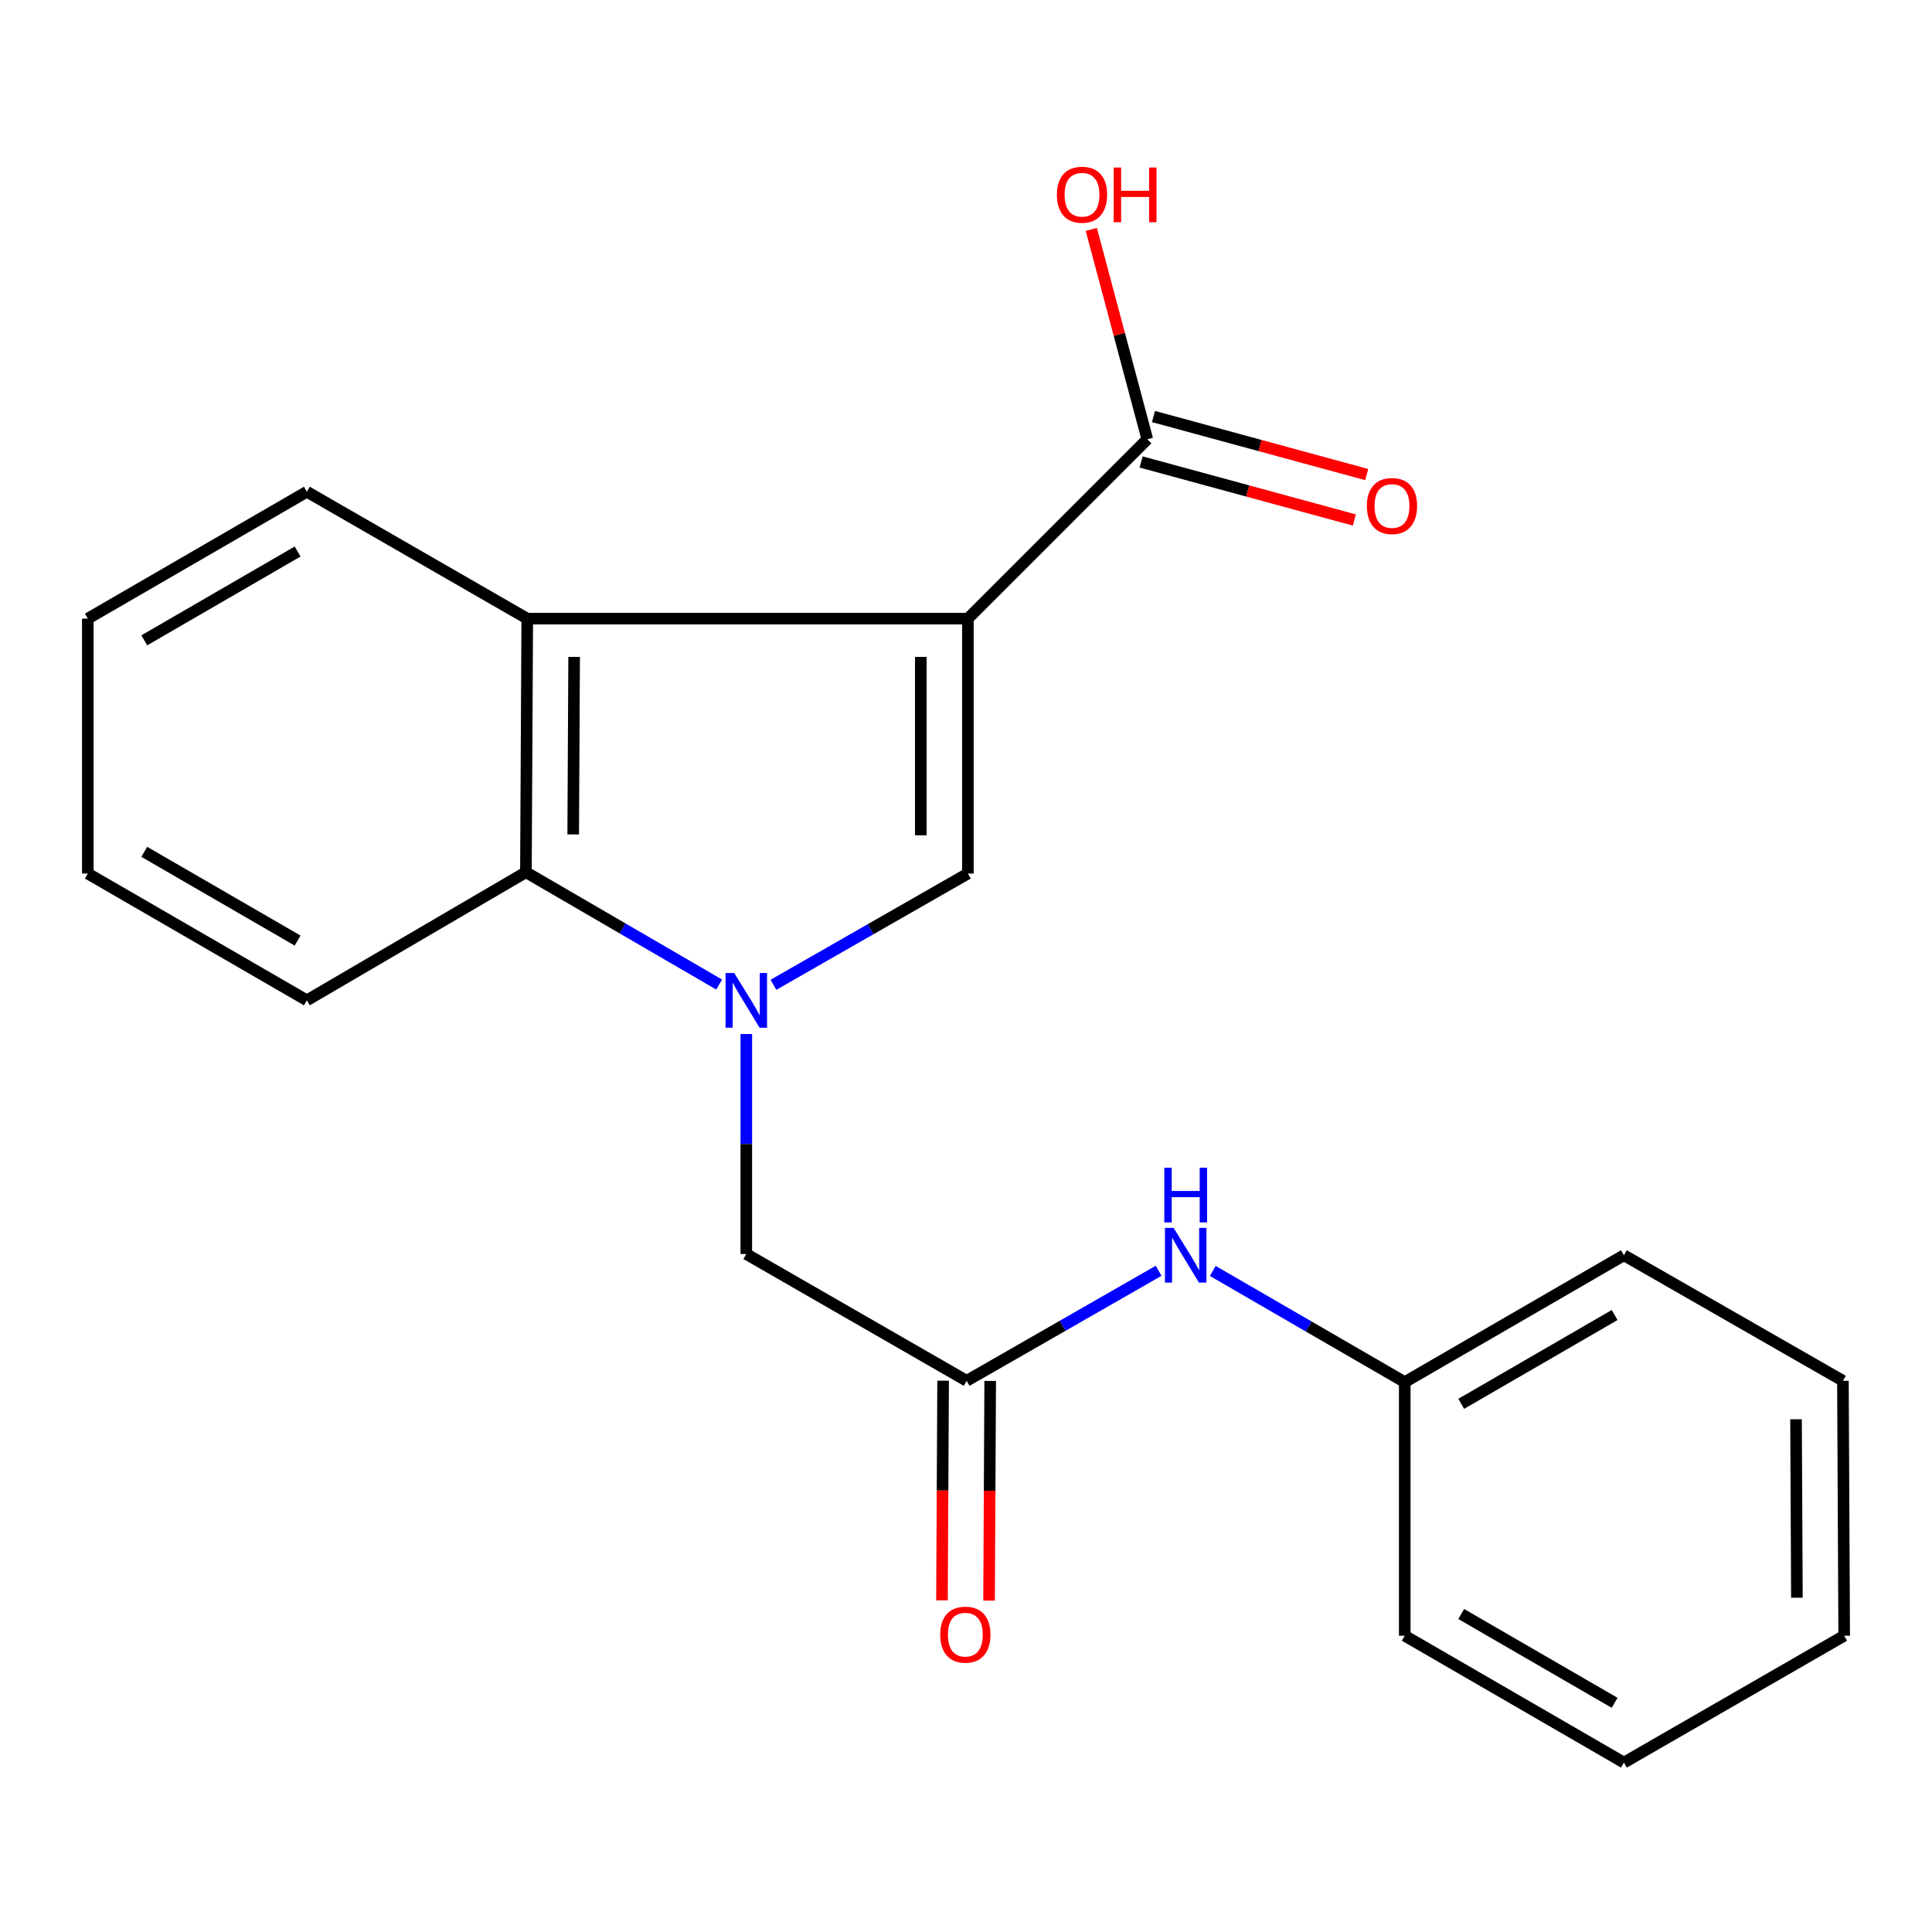 <?xml version='1.0' encoding='iso-8859-1'?>
<svg version='1.1' baseProfile='full'
              xmlns='http://www.w3.org/2000/svg'
                      xmlns:rdkit='http://www.rdkit.org/xml'
                      xmlns:xlink='http://www.w3.org/1999/xlink'
                  xml:space='preserve'
width='1000px' height='1000px' viewBox='0 0 1000 1000'>
<!-- END OF HEADER -->
<rect style='opacity:1.0;fill:#FFFFFF;stroke:none' width='1000' height='1000' x='0' y='0'> </rect>
<path class='bond-1' d='M 500.975,320.207 L 500.975,452.148' style='fill:none;fill-rule:evenodd;stroke:#000000;stroke-width:6px;stroke-linecap:butt;stroke-linejoin:miter;stroke-opacity:1' />
<path class='bond-1' d='M 476.604,339.998 L 476.604,432.357' style='fill:none;fill-rule:evenodd;stroke:#000000;stroke-width:6px;stroke-linecap:butt;stroke-linejoin:miter;stroke-opacity:1' />
<path class='bond-2' d='M 500.975,320.207 L 272.903,320.207' style='fill:none;fill-rule:evenodd;stroke:#000000;stroke-width:6px;stroke-linecap:butt;stroke-linejoin:miter;stroke-opacity:1' />
<path class='bond-4' d='M 500.975,320.207 L 593.842,227.353' style='fill:none;fill-rule:evenodd;stroke:#000000;stroke-width:6px;stroke-linecap:butt;stroke-linejoin:miter;stroke-opacity:1' />
<path class='bond-0' d='M 400.326,509.738 L 450.65,480.943' style='fill:none;fill-rule:evenodd;stroke:#0000FF;stroke-width:6px;stroke-linecap:butt;stroke-linejoin:miter;stroke-opacity:1' />
<path class='bond-0' d='M 450.65,480.943 L 500.975,452.148' style='fill:none;fill-rule:evenodd;stroke:#000000;stroke-width:6px;stroke-linecap:butt;stroke-linejoin:miter;stroke-opacity:1' />
<path class='bond-6' d='M 386.282,535.217 L 386.282,592.148' style='fill:none;fill-rule:evenodd;stroke:#0000FF;stroke-width:6px;stroke-linecap:butt;stroke-linejoin:miter;stroke-opacity:1' />
<path class='bond-6' d='M 386.282,592.148 L 386.282,649.079' style='fill:none;fill-rule:evenodd;stroke:#000000;stroke-width:6px;stroke-linecap:butt;stroke-linejoin:miter;stroke-opacity:1' />
<path class='bond-21' d='M 372.244,509.612 L 322.228,480.535' style='fill:none;fill-rule:evenodd;stroke:#0000FF;stroke-width:6px;stroke-linecap:butt;stroke-linejoin:miter;stroke-opacity:1' />
<path class='bond-21' d='M 322.228,480.535 L 272.213,451.458' style='fill:none;fill-rule:evenodd;stroke:#000000;stroke-width:6px;stroke-linecap:butt;stroke-linejoin:miter;stroke-opacity:1' />
<path class='bond-3' d='M 272.903,320.207 L 272.213,451.458' style='fill:none;fill-rule:evenodd;stroke:#000000;stroke-width:6px;stroke-linecap:butt;stroke-linejoin:miter;stroke-opacity:1' />
<path class='bond-3' d='M 297.17,340.023 L 296.687,431.898' style='fill:none;fill-rule:evenodd;stroke:#000000;stroke-width:6px;stroke-linecap:butt;stroke-linejoin:miter;stroke-opacity:1' />
<path class='bond-12' d='M 272.903,320.207 L 158.834,254.527' style='fill:none;fill-rule:evenodd;stroke:#000000;stroke-width:6px;stroke-linecap:butt;stroke-linejoin:miter;stroke-opacity:1' />
<path class='bond-13' d='M 272.213,451.458 L 158.834,517.774' style='fill:none;fill-rule:evenodd;stroke:#000000;stroke-width:6px;stroke-linecap:butt;stroke-linejoin:miter;stroke-opacity:1' />
<path class='bond-8' d='M 590.641,239.111 L 645.825,254.131' style='fill:none;fill-rule:evenodd;stroke:#000000;stroke-width:6px;stroke-linecap:butt;stroke-linejoin:miter;stroke-opacity:1' />
<path class='bond-8' d='M 645.825,254.131 L 701.008,269.151' style='fill:none;fill-rule:evenodd;stroke:#FF0000;stroke-width:6px;stroke-linecap:butt;stroke-linejoin:miter;stroke-opacity:1' />
<path class='bond-8' d='M 597.042,215.596 L 652.225,230.615' style='fill:none;fill-rule:evenodd;stroke:#000000;stroke-width:6px;stroke-linecap:butt;stroke-linejoin:miter;stroke-opacity:1' />
<path class='bond-8' d='M 652.225,230.615 L 707.408,245.635' style='fill:none;fill-rule:evenodd;stroke:#FF0000;stroke-width:6px;stroke-linecap:butt;stroke-linejoin:miter;stroke-opacity:1' />
<path class='bond-10' d='M 593.842,227.353 L 579.351,173.048' style='fill:none;fill-rule:evenodd;stroke:#000000;stroke-width:6px;stroke-linecap:butt;stroke-linejoin:miter;stroke-opacity:1' />
<path class='bond-10' d='M 579.351,173.048 L 564.86,118.743' style='fill:none;fill-rule:evenodd;stroke:#FF0000;stroke-width:6px;stroke-linecap:butt;stroke-linejoin:miter;stroke-opacity:1' />
<path class='bond-5' d='M 500.338,714.705 L 386.282,649.079' style='fill:none;fill-rule:evenodd;stroke:#000000;stroke-width:6px;stroke-linecap:butt;stroke-linejoin:miter;stroke-opacity:1' />
<path class='bond-7' d='M 500.338,714.705 L 550.024,686.225' style='fill:none;fill-rule:evenodd;stroke:#000000;stroke-width:6px;stroke-linecap:butt;stroke-linejoin:miter;stroke-opacity:1' />
<path class='bond-7' d='M 550.024,686.225 L 599.71,657.744' style='fill:none;fill-rule:evenodd;stroke:#0000FF;stroke-width:6px;stroke-linecap:butt;stroke-linejoin:miter;stroke-opacity:1' />
<path class='bond-9' d='M 488.153,714.642 L 487.86,771.493' style='fill:none;fill-rule:evenodd;stroke:#000000;stroke-width:6px;stroke-linecap:butt;stroke-linejoin:miter;stroke-opacity:1' />
<path class='bond-9' d='M 487.86,771.493 L 487.567,828.345' style='fill:none;fill-rule:evenodd;stroke:#FF0000;stroke-width:6px;stroke-linecap:butt;stroke-linejoin:miter;stroke-opacity:1' />
<path class='bond-9' d='M 512.524,714.768 L 512.231,771.619' style='fill:none;fill-rule:evenodd;stroke:#000000;stroke-width:6px;stroke-linecap:butt;stroke-linejoin:miter;stroke-opacity:1' />
<path class='bond-9' d='M 512.231,771.619 L 511.938,828.47' style='fill:none;fill-rule:evenodd;stroke:#FF0000;stroke-width:6px;stroke-linecap:butt;stroke-linejoin:miter;stroke-opacity:1' />
<path class='bond-11' d='M 627.733,657.833 L 677.415,686.607' style='fill:none;fill-rule:evenodd;stroke:#0000FF;stroke-width:6px;stroke-linecap:butt;stroke-linejoin:miter;stroke-opacity:1' />
<path class='bond-11' d='M 677.415,686.607 L 727.097,715.382' style='fill:none;fill-rule:evenodd;stroke:#000000;stroke-width:6px;stroke-linecap:butt;stroke-linejoin:miter;stroke-opacity:1' />
<path class='bond-14' d='M 727.097,715.382 L 840.53,649.716' style='fill:none;fill-rule:evenodd;stroke:#000000;stroke-width:6px;stroke-linecap:butt;stroke-linejoin:miter;stroke-opacity:1' />
<path class='bond-14' d='M 756.322,726.624 L 835.725,680.657' style='fill:none;fill-rule:evenodd;stroke:#000000;stroke-width:6px;stroke-linecap:butt;stroke-linejoin:miter;stroke-opacity:1' />
<path class='bond-15' d='M 727.097,715.382 L 727.097,846.646' style='fill:none;fill-rule:evenodd;stroke:#000000;stroke-width:6px;stroke-linecap:butt;stroke-linejoin:miter;stroke-opacity:1' />
<path class='bond-16' d='M 158.834,254.527 L 45.455,320.207' style='fill:none;fill-rule:evenodd;stroke:#000000;stroke-width:6px;stroke-linecap:butt;stroke-linejoin:miter;stroke-opacity:1' />
<path class='bond-16' d='M 154.043,285.467 L 74.678,331.443' style='fill:none;fill-rule:evenodd;stroke:#000000;stroke-width:6px;stroke-linecap:butt;stroke-linejoin:miter;stroke-opacity:1' />
<path class='bond-22' d='M 158.834,517.774 L 45.455,452.148' style='fill:none;fill-rule:evenodd;stroke:#000000;stroke-width:6px;stroke-linecap:butt;stroke-linejoin:miter;stroke-opacity:1' />
<path class='bond-22' d='M 154.035,486.838 L 74.67,440.9' style='fill:none;fill-rule:evenodd;stroke:#000000;stroke-width:6px;stroke-linecap:butt;stroke-linejoin:miter;stroke-opacity:1' />
<path class='bond-19' d='M 840.53,649.716 L 953.896,714.705' style='fill:none;fill-rule:evenodd;stroke:#000000;stroke-width:6px;stroke-linecap:butt;stroke-linejoin:miter;stroke-opacity:1' />
<path class='bond-18' d='M 727.097,846.646 L 840.53,912.313' style='fill:none;fill-rule:evenodd;stroke:#000000;stroke-width:6px;stroke-linecap:butt;stroke-linejoin:miter;stroke-opacity:1' />
<path class='bond-18' d='M 756.322,835.405 L 835.725,881.371' style='fill:none;fill-rule:evenodd;stroke:#000000;stroke-width:6px;stroke-linecap:butt;stroke-linejoin:miter;stroke-opacity:1' />
<path class='bond-17' d='M 45.455,320.207 L 45.455,452.148' style='fill:none;fill-rule:evenodd;stroke:#000000;stroke-width:6px;stroke-linecap:butt;stroke-linejoin:miter;stroke-opacity:1' />
<path class='bond-23' d='M 840.53,912.313 L 954.545,846.646' style='fill:none;fill-rule:evenodd;stroke:#000000;stroke-width:6px;stroke-linecap:butt;stroke-linejoin:miter;stroke-opacity:1' />
<path class='bond-20' d='M 953.896,714.705 L 954.545,846.646' style='fill:none;fill-rule:evenodd;stroke:#000000;stroke-width:6px;stroke-linecap:butt;stroke-linejoin:miter;stroke-opacity:1' />
<path class='bond-20' d='M 929.622,734.616 L 930.077,826.975' style='fill:none;fill-rule:evenodd;stroke:#000000;stroke-width:6px;stroke-linecap:butt;stroke-linejoin:miter;stroke-opacity:1' />
<path  class='atom-1' d='M 380.022 503.614
L 389.302 518.614
Q 390.222 520.094, 391.702 522.774
Q 393.182 525.454, 393.262 525.614
L 393.262 503.614
L 397.022 503.614
L 397.022 531.934
L 393.142 531.934
L 383.182 515.534
Q 382.022 513.614, 380.782 511.414
Q 379.582 509.214, 379.222 508.534
L 379.222 531.934
L 375.542 531.934
L 375.542 503.614
L 380.022 503.614
' fill='#0000FF'/>
<path  class='atom-8' d='M 607.458 635.556
L 616.738 650.556
Q 617.658 652.036, 619.138 654.716
Q 620.618 657.396, 620.698 657.556
L 620.698 635.556
L 624.458 635.556
L 624.458 663.876
L 620.578 663.876
L 610.618 647.476
Q 609.458 645.556, 608.218 643.356
Q 607.018 641.156, 606.658 640.476
L 606.658 663.876
L 602.978 663.876
L 602.978 635.556
L 607.458 635.556
' fill='#0000FF'/>
<path  class='atom-8' d='M 602.638 604.404
L 606.478 604.404
L 606.478 616.444
L 620.958 616.444
L 620.958 604.404
L 624.798 604.404
L 624.798 632.724
L 620.958 632.724
L 620.958 619.644
L 606.478 619.644
L 606.478 632.724
L 602.638 632.724
L 602.638 604.404
' fill='#0000FF'/>
<path  class='atom-9' d='M 707.489 261.905
Q 707.489 255.105, 710.849 251.305
Q 714.209 247.505, 720.489 247.505
Q 726.769 247.505, 730.129 251.305
Q 733.489 255.105, 733.489 261.905
Q 733.489 268.785, 730.089 272.705
Q 726.689 276.585, 720.489 276.585
Q 714.249 276.585, 710.849 272.705
Q 707.489 268.825, 707.489 261.905
M 720.489 273.385
Q 724.809 273.385, 727.129 270.505
Q 729.489 267.585, 729.489 261.905
Q 729.489 256.345, 727.129 253.545
Q 724.809 250.705, 720.489 250.705
Q 716.169 250.705, 713.809 253.505
Q 711.489 256.305, 711.489 261.905
Q 711.489 267.625, 713.809 270.505
Q 716.169 273.385, 720.489 273.385
' fill='#FF0000'/>
<path  class='atom-10' d='M 486.662 846.09
Q 486.662 839.29, 490.022 835.49
Q 493.382 831.69, 499.662 831.69
Q 505.942 831.69, 509.302 835.49
Q 512.662 839.29, 512.662 846.09
Q 512.662 852.97, 509.262 856.89
Q 505.862 860.77, 499.662 860.77
Q 493.422 860.77, 490.022 856.89
Q 486.662 853.01, 486.662 846.09
M 499.662 857.57
Q 503.982 857.57, 506.302 854.69
Q 508.662 851.77, 508.662 846.09
Q 508.662 840.53, 506.302 837.73
Q 503.982 834.89, 499.662 834.89
Q 495.342 834.89, 492.982 837.69
Q 490.662 840.49, 490.662 846.09
Q 490.662 851.81, 492.982 854.69
Q 495.342 857.57, 499.662 857.57
' fill='#FF0000'/>
<path  class='atom-11' d='M 547.047 100.786
Q 547.047 93.986, 550.407 90.186
Q 553.767 86.386, 560.047 86.386
Q 566.327 86.386, 569.687 90.186
Q 573.047 93.986, 573.047 100.786
Q 573.047 107.666, 569.647 111.586
Q 566.247 115.466, 560.047 115.466
Q 553.807 115.466, 550.407 111.586
Q 547.047 107.706, 547.047 100.786
M 560.047 112.266
Q 564.367 112.266, 566.687 109.386
Q 569.047 106.466, 569.047 100.786
Q 569.047 95.226, 566.687 92.426
Q 564.367 89.586, 560.047 89.586
Q 555.727 89.586, 553.367 92.386
Q 551.047 95.186, 551.047 100.786
Q 551.047 106.506, 553.367 109.386
Q 555.727 112.266, 560.047 112.266
' fill='#FF0000'/>
<path  class='atom-11' d='M 576.447 86.706
L 580.287 86.706
L 580.287 98.746
L 594.767 98.746
L 594.767 86.706
L 598.607 86.706
L 598.607 115.026
L 594.767 115.026
L 594.767 101.946
L 580.287 101.946
L 580.287 115.026
L 576.447 115.026
L 576.447 86.706
' fill='#FF0000'/>
</svg>
